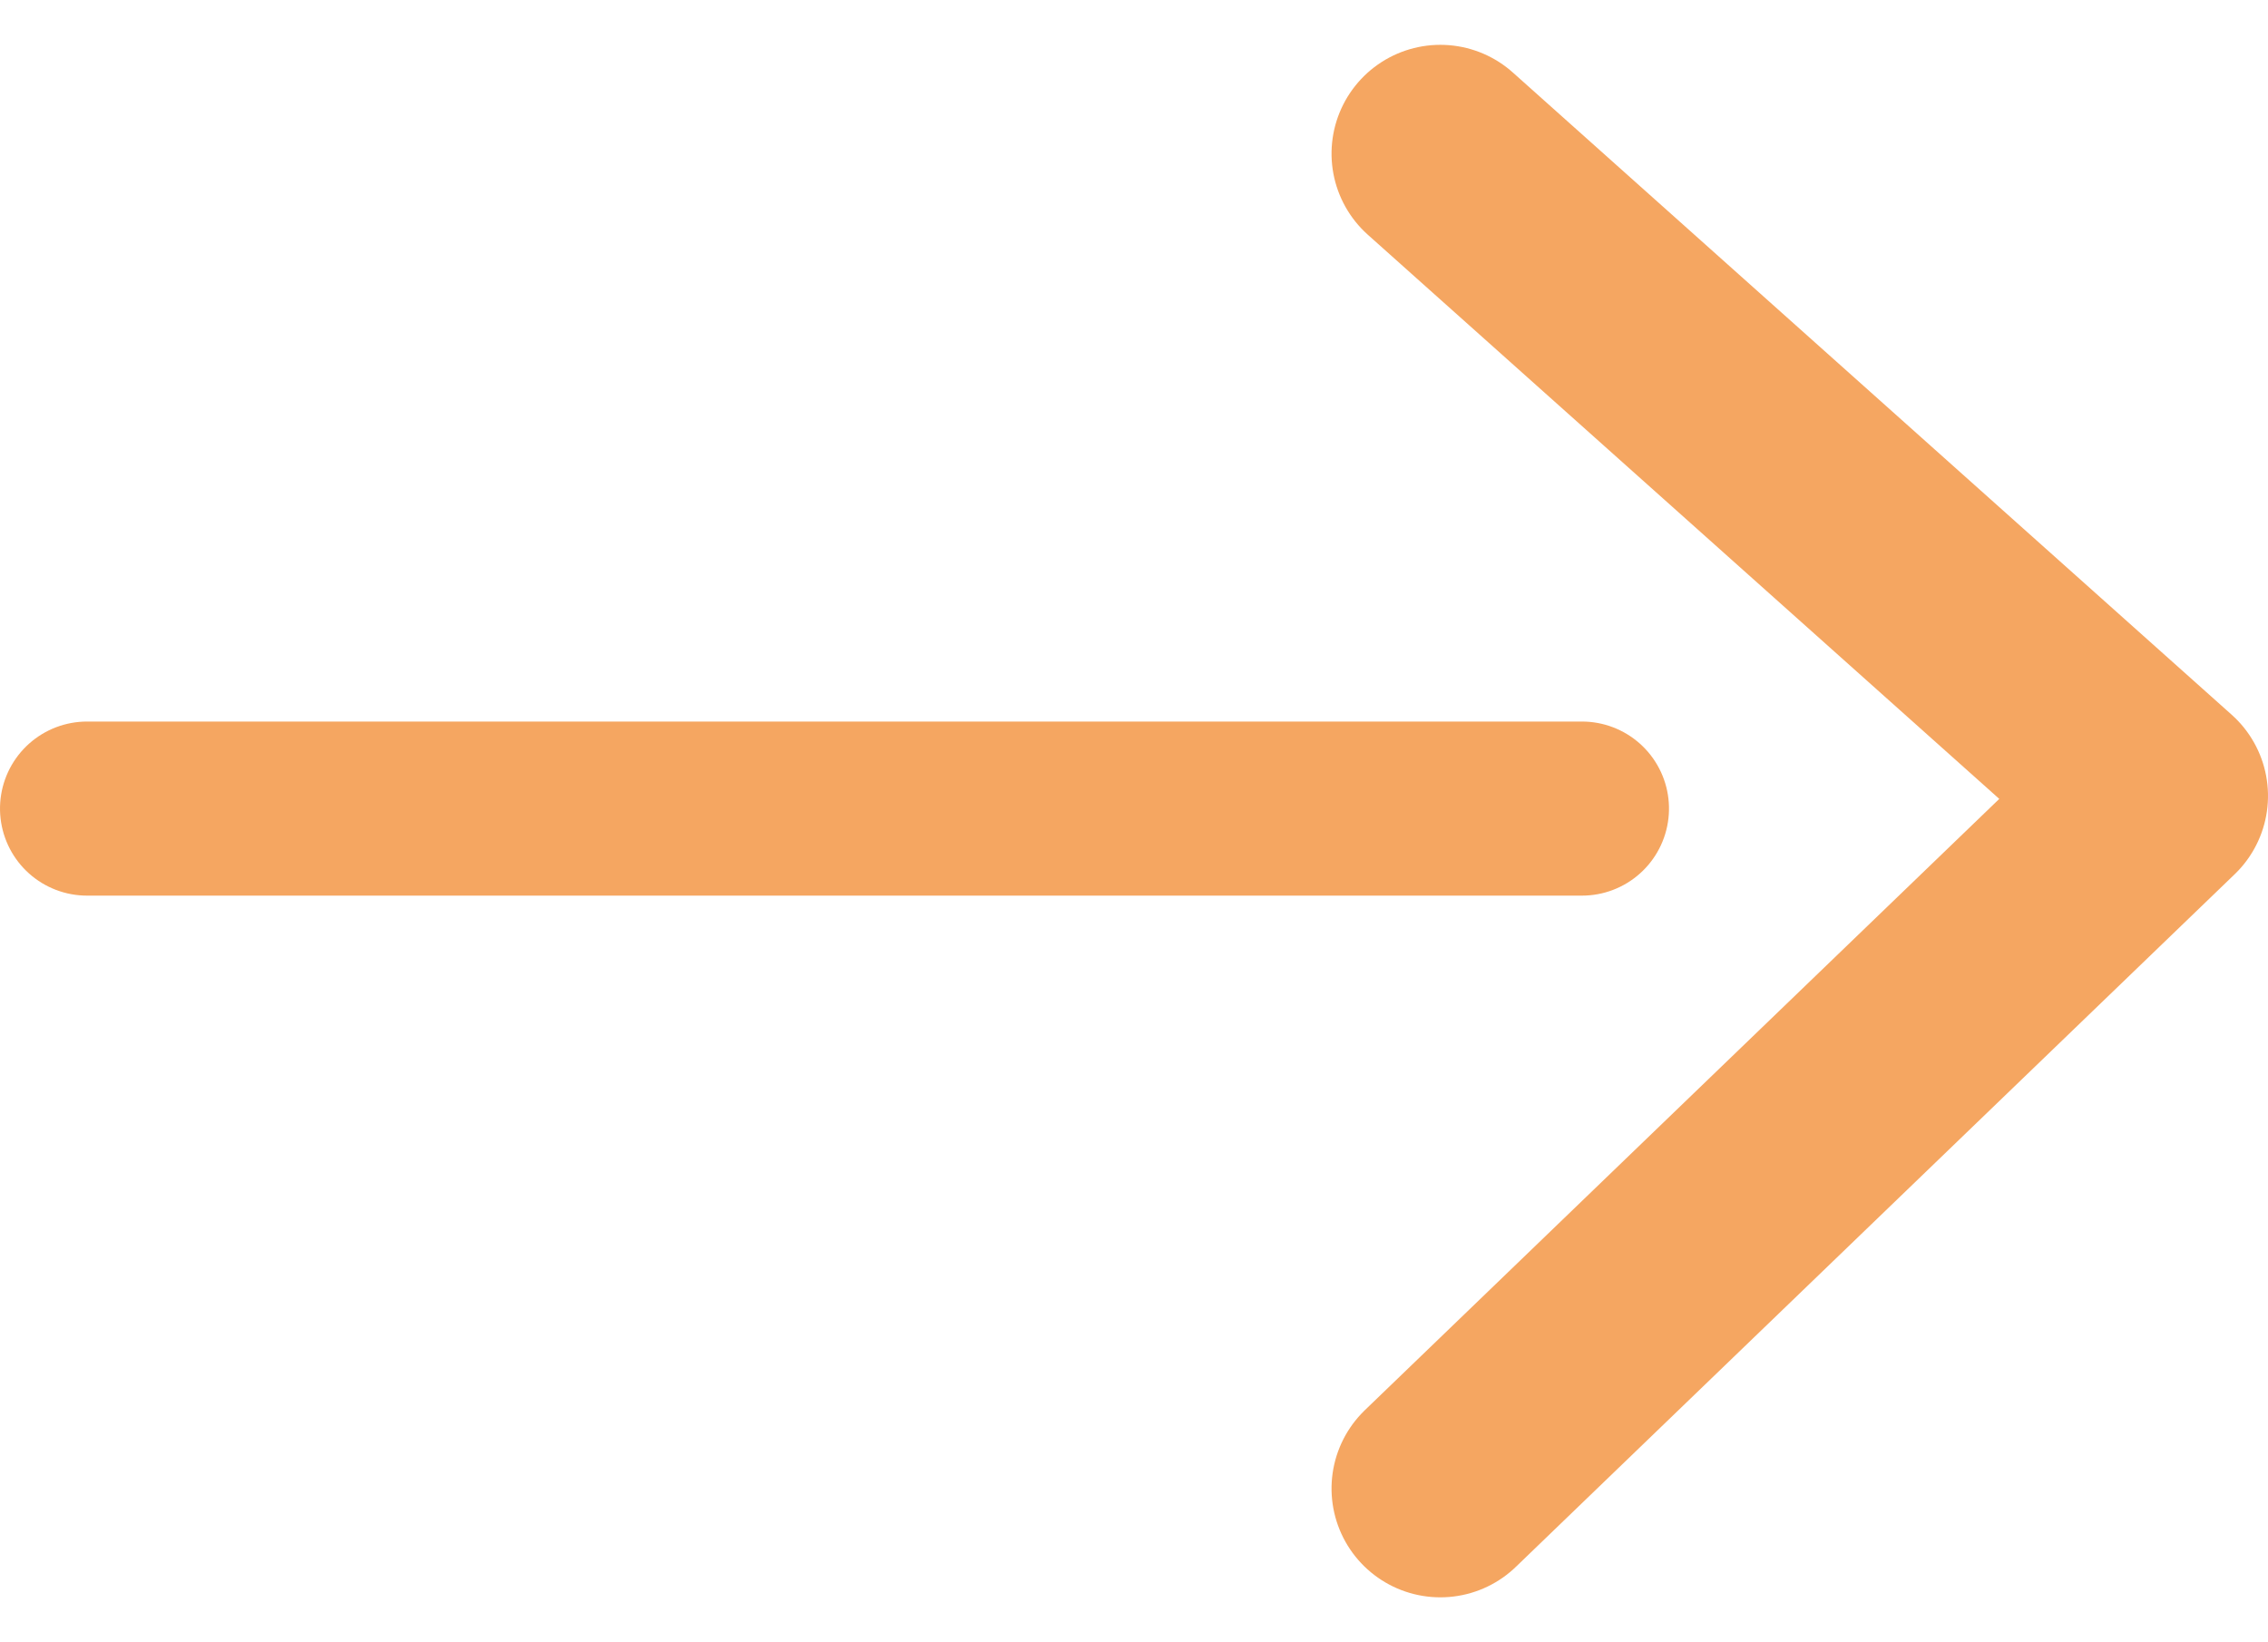 <svg xmlns="http://www.w3.org/2000/svg" width="26.057" height="18.869" viewBox="0 0 26.057 18.869">
  <g id="グループ_91" data-name="グループ 91" transform="translate(-1590.6 -6306.567)">
    <g id="グループ_89" data-name="グループ 89" transform="translate(1591.6 6308.332)">
      <g id="グループ_9" data-name="グループ 9" transform="translate(0 0)">
        <path id="パス_2" data-name="パス 2" d="M0,17.175V0" transform="translate(17.175 7.525) rotate(90)" fill="none" stroke="#f5a661" stroke-linecap="round" stroke-width="2"/>
        <path id="パス_3" data-name="パス 3" d="M0,8.259,7.379,0l7.958,8.259" transform="translate(23.807) rotate(90)" fill="none" stroke="#f5a661" stroke-linecap="round" stroke-linejoin="round" stroke-width="2.5"/>
      </g>
    </g>
  </g>
</svg>
